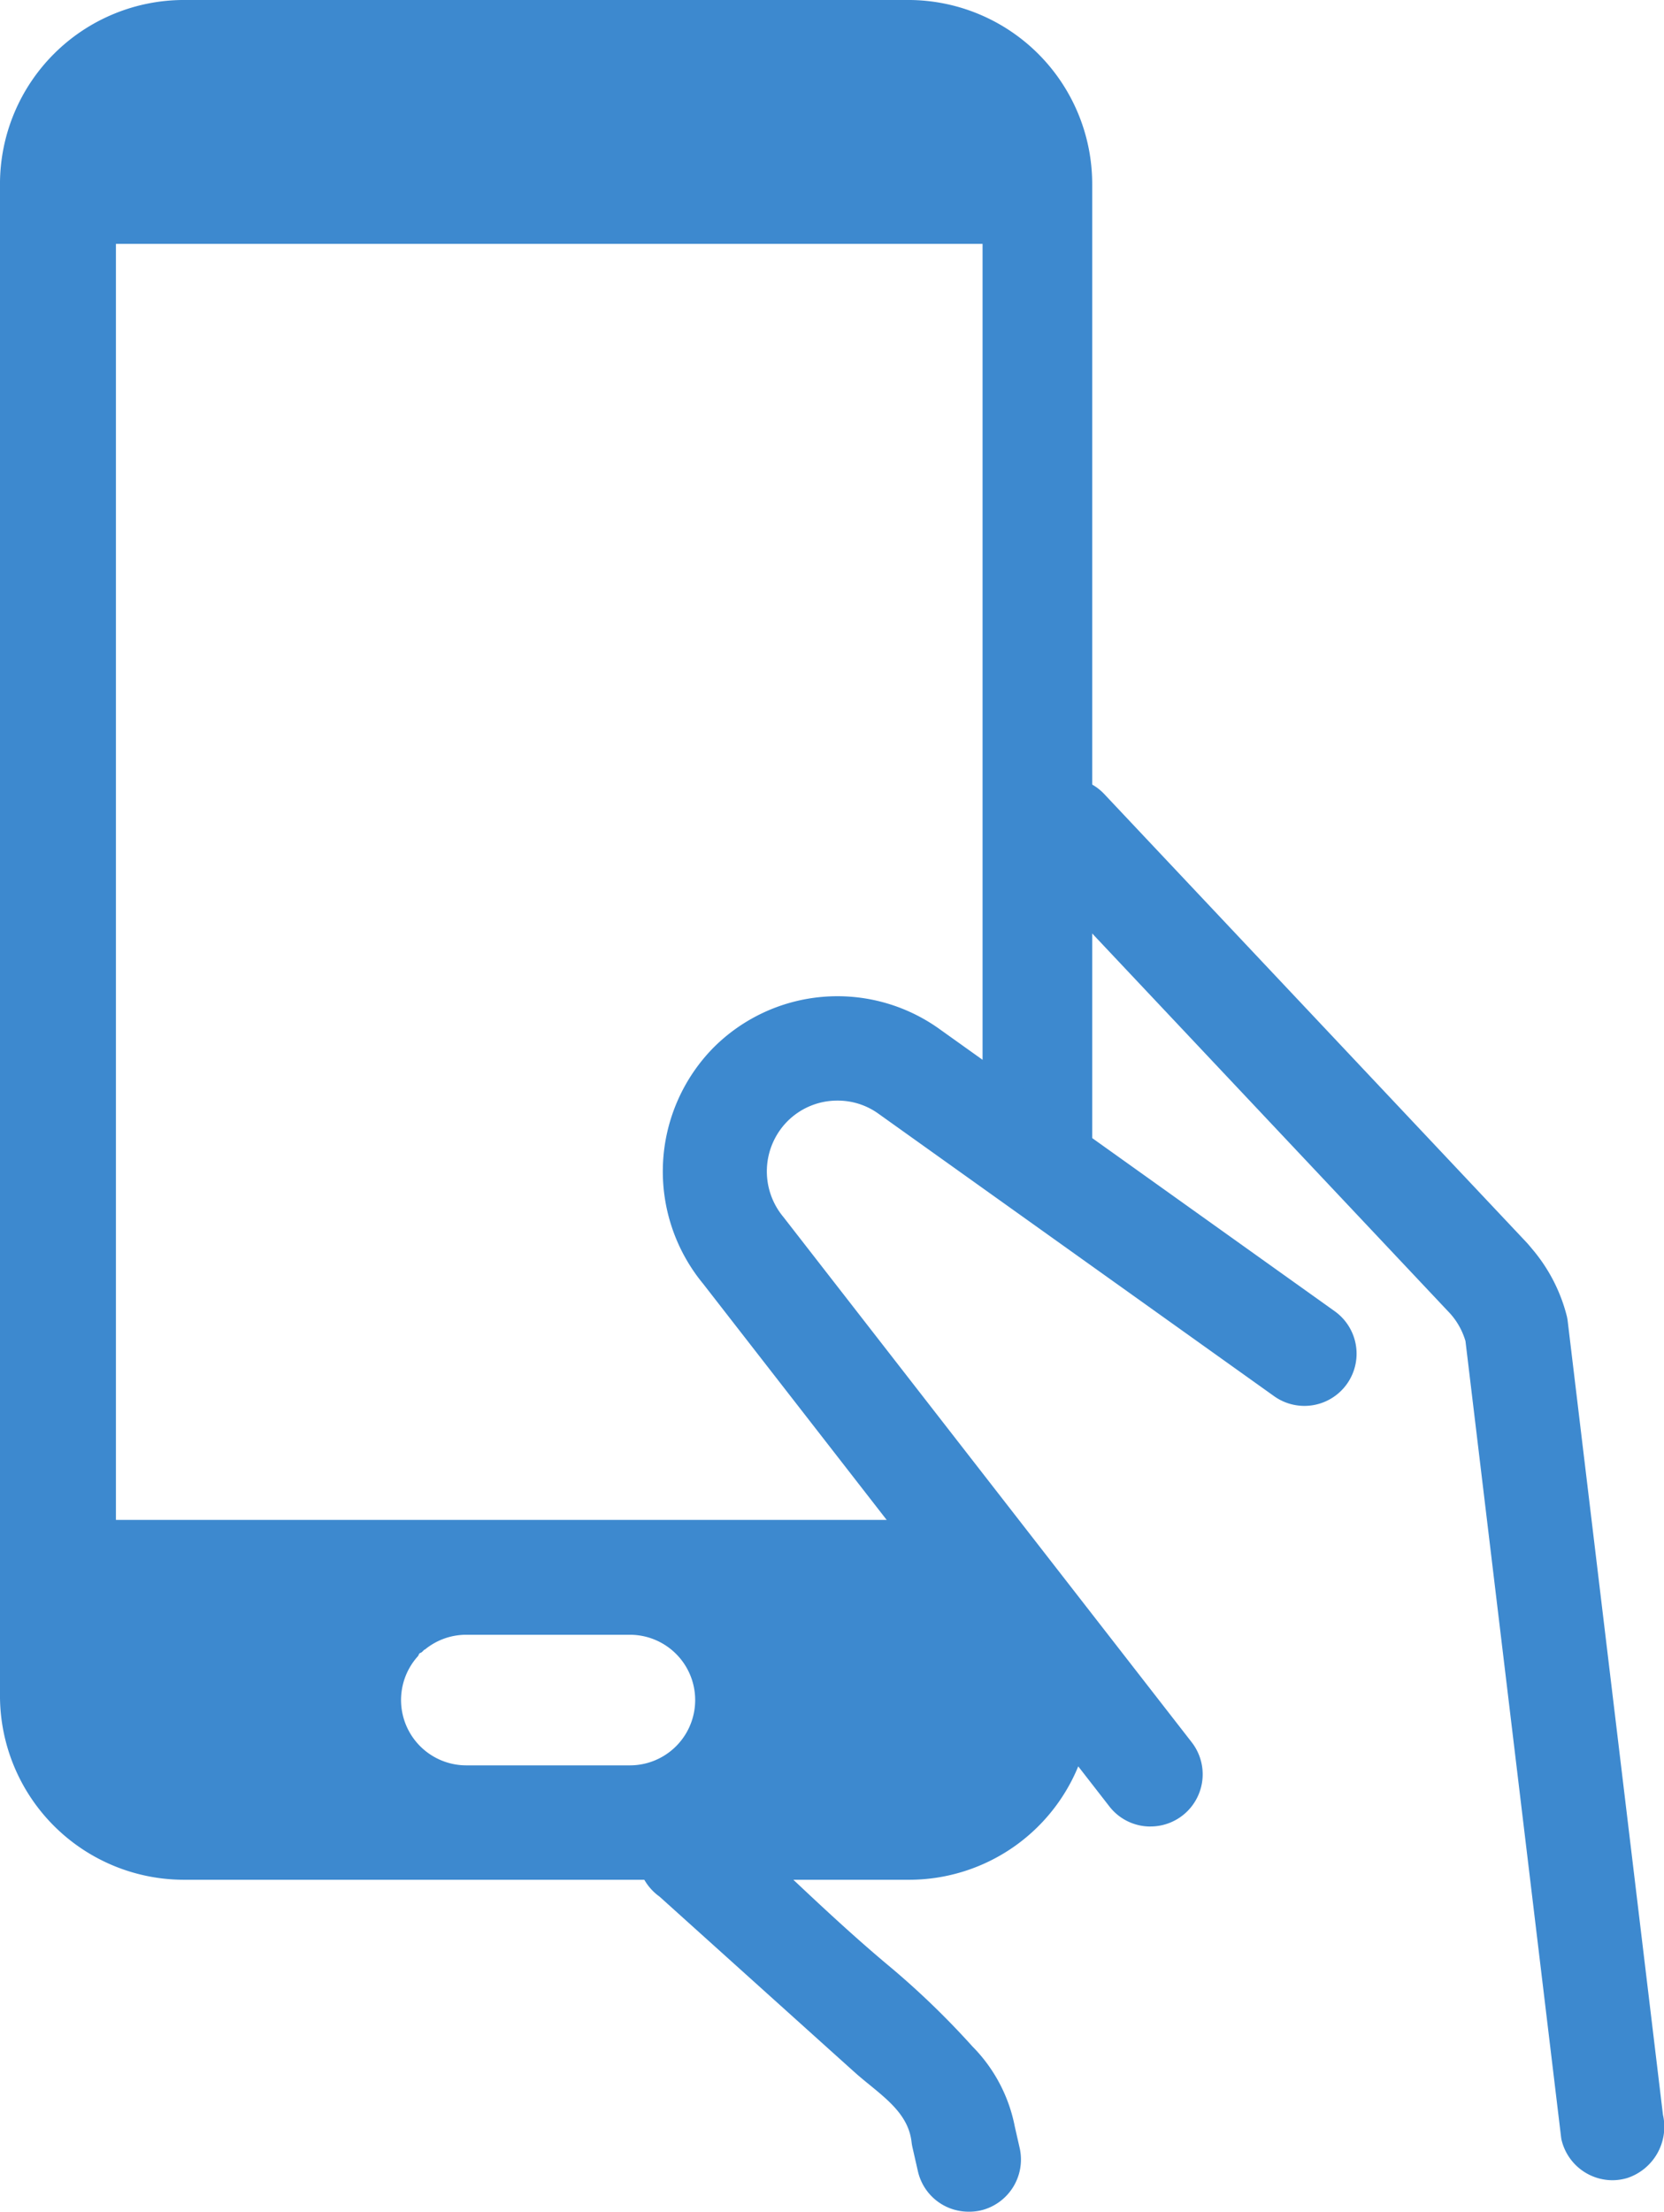 <svg xmlns="http://www.w3.org/2000/svg" width="111.315" height="147.895" viewBox="0 0 111.315 147.895">
  <g id="グループ_747" data-name="グループ 747" transform="translate(-574.112 -5839.083)">
    <g id="グループ_746" data-name="グループ 746">
      <g id="グループ_741" data-name="グループ 741">
        <path id="パス_3621" data-name="パス 3621" d="M586.411,5964.782a12.313,12.313,0,0,1-12.3-12.3v-101.1a12.313,12.313,0,0,1,12.3-12.3h48.465a12.313,12.313,0,0,1,12.3,12.3v66.091a1.734,1.734,0,0,1-1.733,1.735h0a1.729,1.729,0,0,1-1.181-.464l-3.865-3.591a1.736,1.736,0,0,1-.555-1.27V5855.39H581.867v85.329h57.151a1.749,1.749,0,0,1,1.325.612l6.418,7.561a1.732,1.732,0,0,1,.414,1.125v2.466a13.19,13.19,0,0,1-.133,1.83,12.516,12.516,0,0,1-.489,2.046,12.237,12.237,0,0,1-11.677,8.423Zm15.674-14.967a4.369,4.369,0,0,0,3.222,7.317H616.25a4.366,4.366,0,0,0,0-8.733H605.307a4.348,4.348,0,0,0-2.775.993h-.03l-.169.169-.172.091Z" fill="#3d89cf"/>
      </g>
      <g id="グループ_745" data-name="グループ 745">
        <g id="グループ_742" data-name="グループ 742">
          <path id="パス_3622" data-name="パス 3622" d="M651.08,5961.222a3.47,3.47,0,0,1-2.77-1.363l-27.161-34.93a11.807,11.807,0,0,1,.687-15.786,11.718,11.718,0,0,1,15.036-1.311l26.527,18.933a3.489,3.489,0,1,1-4.054,5.681l-26.512-18.921a4.65,4.65,0,0,0-2.7-.845,4.7,4.7,0,0,0-3.353,1.391,4.761,4.761,0,0,0-.256,6.4l27.317,35.128a3.49,3.49,0,0,1-2.762,5.62Z" fill="#3d89cf"/>
        </g>
        <g id="グループ_743" data-name="グループ 743">
          <path id="パス_3623" data-name="パス 3623" d="M681.964,5984.874a3.511,3.511,0,0,1-3.4-2.736l-.019-.121-6.4-53.265-.029-.088a4.756,4.756,0,0,0-.986-1.736l-28.148-29.875a3.576,3.576,0,0,1-.01-4.941,3.492,3.492,0,0,1,5.012.071l28.249,29.982c.084.089.156.175.272.314l.106.127a11.167,11.167,0,0,1,2.326,4.53l.037.2,6.383,53.162a3.607,3.607,0,0,1-2.393,4.23A3.52,3.52,0,0,1,681.964,5984.874Z" fill="#3d89cf"/>
        </g>
        <g id="グループ_744" data-name="グループ 744">
          <path id="パス_3624" data-name="パス 3624" d="M638.914,5986.978a3.472,3.472,0,0,1-3.4-2.714l-.357-1.567a3.345,3.345,0,0,1-.066-.381c-.192-1.68-1.456-2.715-2.795-3.81-.347-.283-.7-.569-1.043-.88-.814-.727-13.024-11.72-13.024-11.72a3.55,3.55,0,0,1-1.428-2.261,3.49,3.49,0,0,1,2.841-4.036,3.6,3.6,0,0,1,.608-.053,3.46,3.46,0,0,1,2,.638l.118.1c1.362,1.232,2.76,2.549,4.112,3.823,2.33,2.2,4.718,4.445,7.187,6.5a54.927,54.927,0,0,1,5.5,5.314,10.444,10.444,0,0,1,2.831,5.358l.326,1.43a3.5,3.5,0,0,1-2.625,4.18A3.54,3.54,0,0,1,638.914,5986.978Z" fill="#3d89cf"/>
        </g>
      </g>
    </g>
  </g>
</svg>
